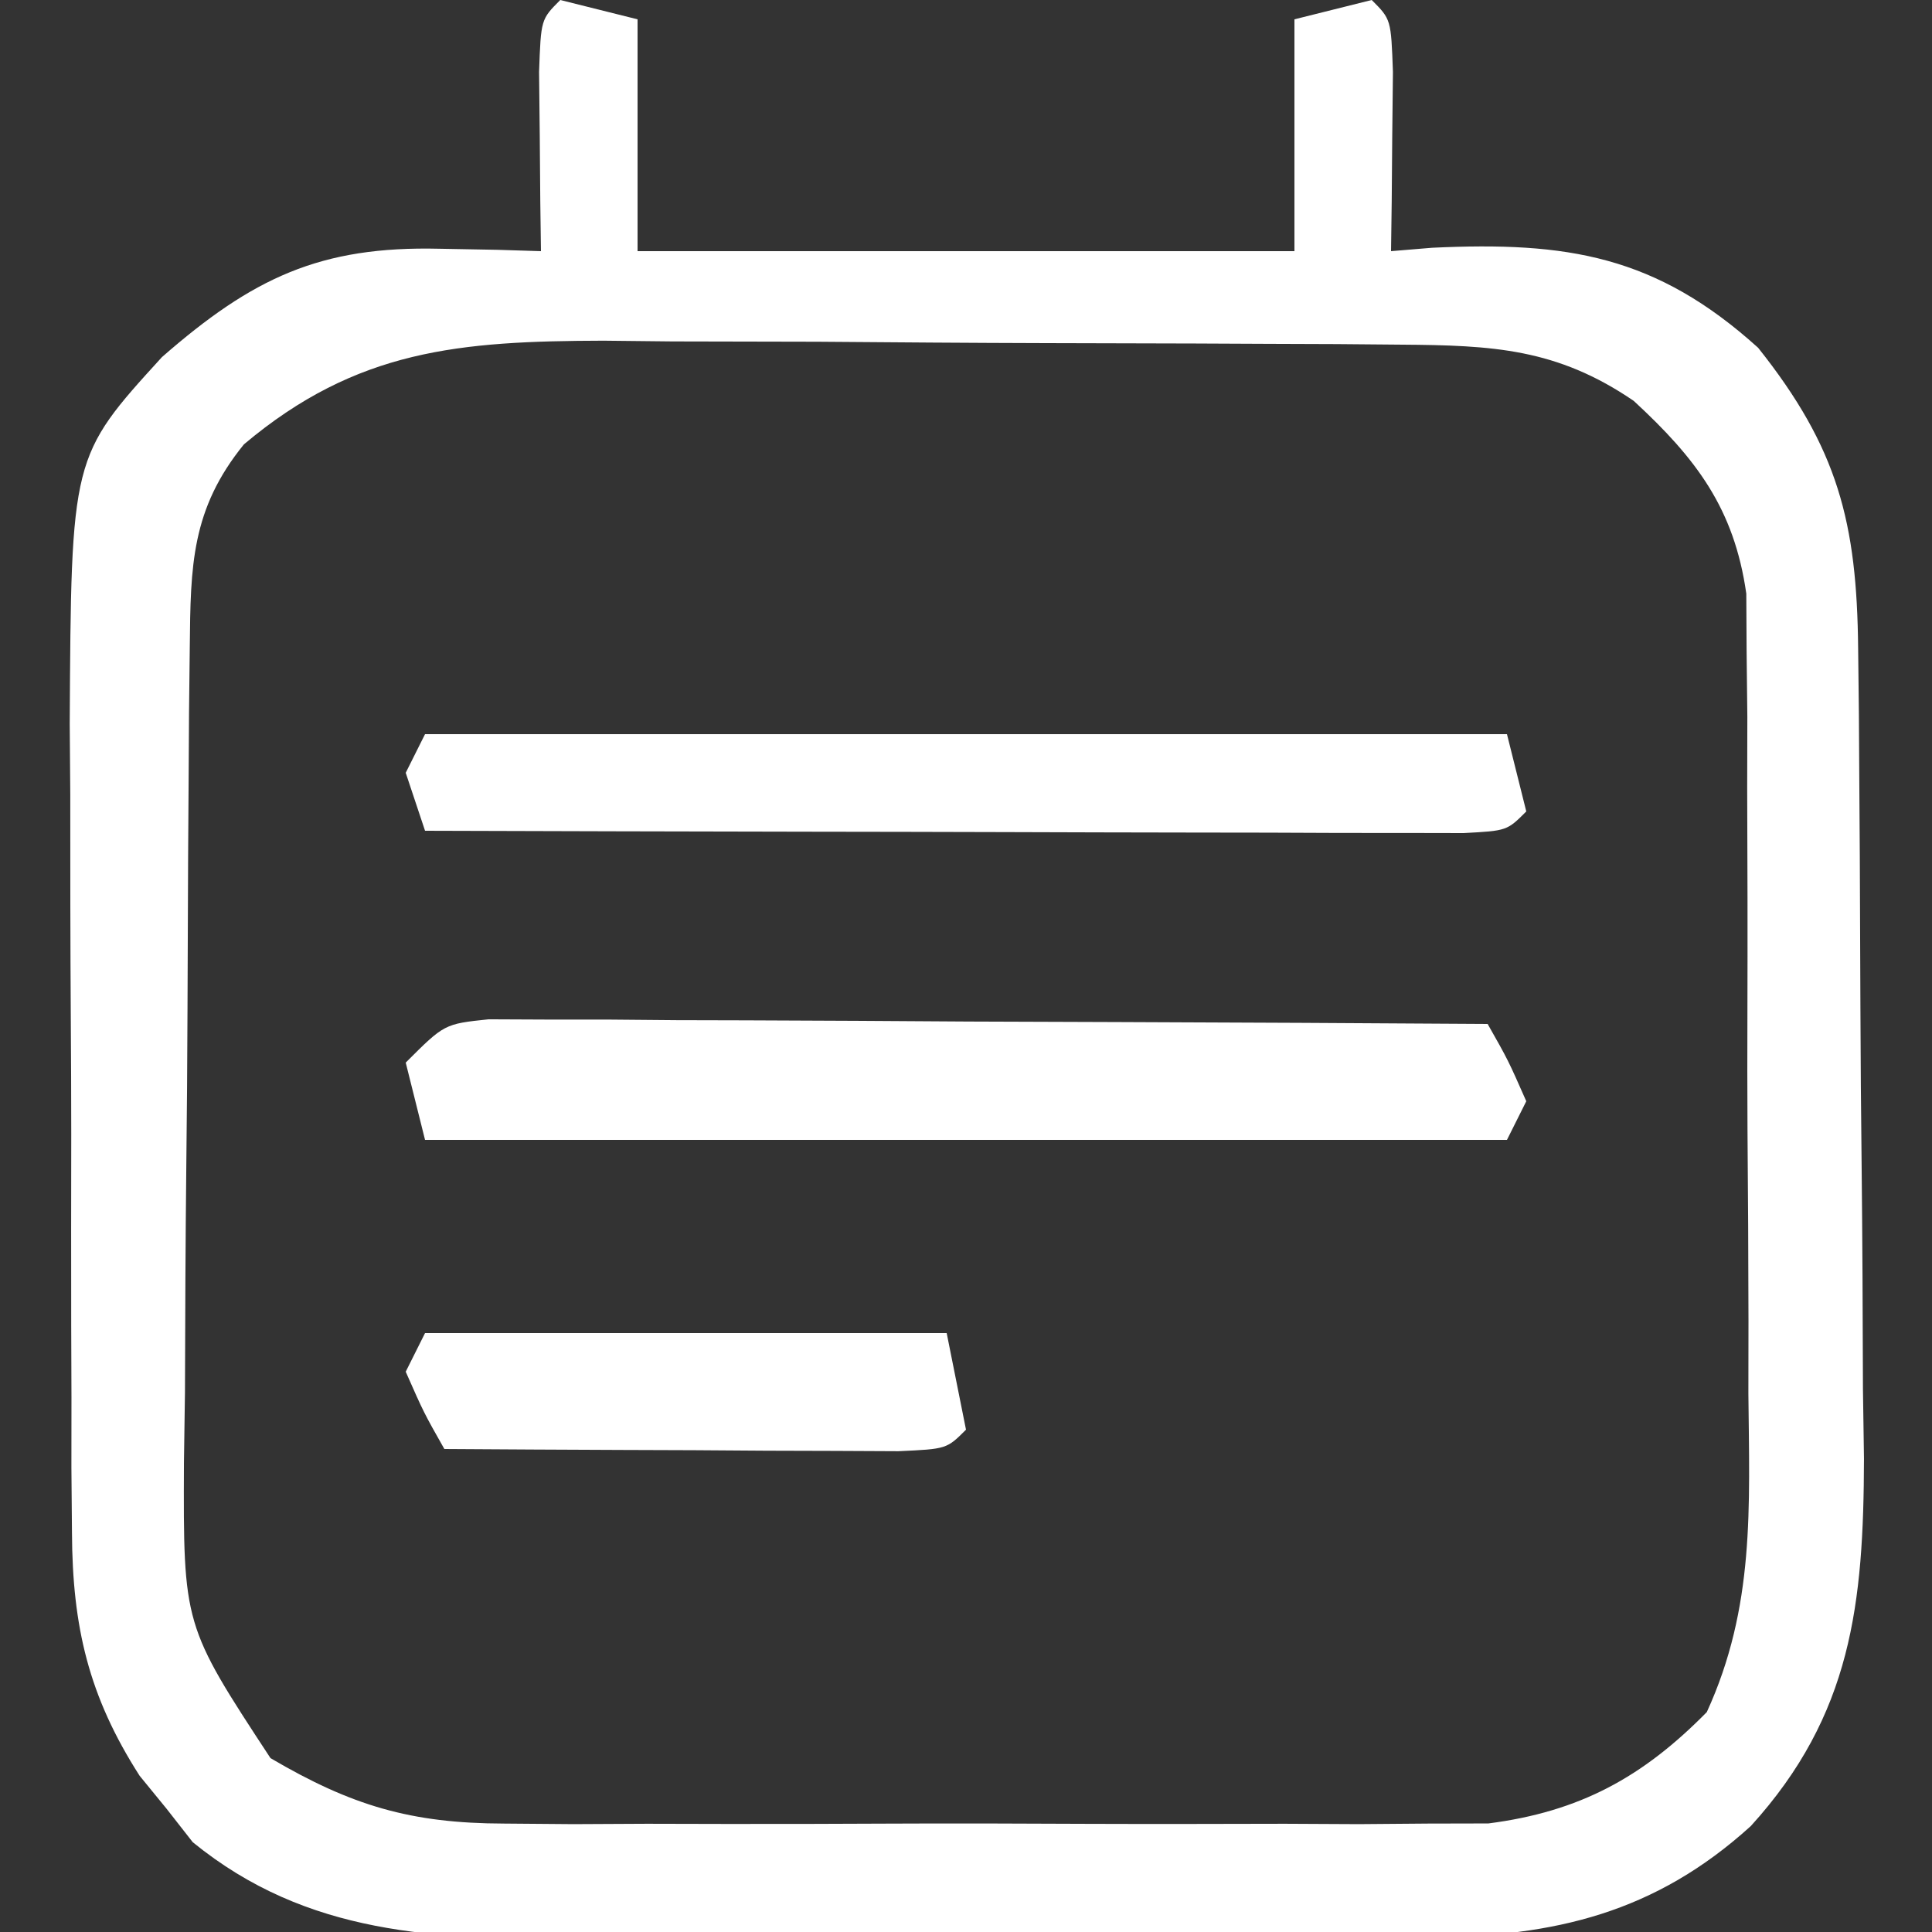 <?xml version="1.0" encoding="UTF-8"?>
<svg version="1.1" xmlns="http://www.w3.org/2000/svg" width="100" height="100">
<rect width="100%" height="100%" fill="#333333" stroke="none"/>
<path d="M0 0 C1.32 0.33 2.64 0.66 4 1 C4 4.96 4 8.92 4 13 C15.22 13 26.44 13 38 13 C38 9.04 38 5.08 38 1 C39.32 0.67 40.64 0.34 42 0 C43 1 43 1 43.098 3.723 C43.086 4.825 43.074 5.927 43.062 7.062 C43.053 8.167 43.044 9.272 43.035 10.41 C43.024 11.265 43.012 12.119 43 13 C43.701 12.942 44.403 12.884 45.125 12.824 C52.119 12.492 56.719 13.23 62 18 C66.139 23.2 67.112 27.051 67.177 33.56 C67.196 35.232 67.196 35.232 67.216 36.939 C67.223 38.14 67.231 39.341 67.238 40.578 C67.246 41.819 67.254 43.059 67.263 44.337 C67.277 46.963 67.287 49.589 67.295 52.215 C67.304 54.898 67.325 57.581 67.357 60.263 C67.399 64.139 67.416 68.014 67.426 71.891 C67.443 73.084 67.461 74.277 67.479 75.506 C67.459 82.979 66.859 88.754 61.623 94.515 C56.676 99.006 51.464 100.245 44.938 100.275 C43.763 100.284 42.588 100.294 41.377 100.304 C40.121 100.303 38.865 100.302 37.57 100.301 C36.266 100.305 34.962 100.309 33.618 100.314 C30.863 100.321 28.107 100.321 25.352 100.316 C21.84 100.31 18.328 100.327 14.815 100.35 C11.442 100.368 8.069 100.365 4.695 100.363 C3.443 100.372 2.191 100.382 0.9 100.391 C-6.458 100.352 -13.072 100.2 -19.023 95.352 C-19.692 94.497 -19.692 94.497 -20.375 93.625 C-21.067 92.778 -21.067 92.778 -21.773 91.914 C-24.416 87.791 -25.252 84.194 -25.275 79.327 C-25.284 78.212 -25.294 77.097 -25.304 75.948 C-25.303 74.752 -25.302 73.556 -25.301 72.324 C-25.305 71.085 -25.309 69.846 -25.314 68.569 C-25.321 65.279 -25.318 61.99 -25.312 58.7 C-25.312 56.694 -25.323 54.688 -25.336 52.682 C-25.361 48.813 -25.365 44.944 -25.363 41.074 C-25.372 39.884 -25.382 38.695 -25.391 37.469 C-25.315 23.635 -25.315 23.635 -20.619 18.485 C-15.93 14.387 -12.437 12.728 -6.25 12.875 C-5.265 12.893 -4.28 12.911 -3.266 12.93 C-2.144 12.964 -2.144 12.964 -1 13 C-1.012 12.145 -1.023 11.291 -1.035 10.41 C-1.044 9.305 -1.053 8.201 -1.062 7.062 C-1.074 5.96 -1.086 4.858 -1.098 3.723 C-1 1 -1 1 0 0 Z M-16.375 23 C-19.106 26.362 -19.135 29.301 -19.177 33.478 C-19.19 34.599 -19.203 35.721 -19.216 36.877 C-19.223 38.089 -19.231 39.302 -19.238 40.551 C-19.246 41.797 -19.254 43.044 -19.263 44.329 C-19.277 46.969 -19.288 49.609 -19.295 52.25 C-19.304 54.953 -19.325 57.656 -19.357 60.359 C-19.399 64.257 -19.416 68.153 -19.426 72.051 C-19.443 73.257 -19.461 74.464 -19.479 75.707 C-19.513 84.122 -19.513 84.122 -15 91 C-10.814 93.459 -7.744 94.377 -2.906 94.388 C-1.134 94.402 -1.134 94.402 0.674 94.417 C1.936 94.411 3.199 94.405 4.5 94.398 C5.809 94.401 7.118 94.404 8.467 94.407 C11.231 94.412 13.994 94.405 16.758 94.391 C20.288 94.374 23.818 94.384 27.349 94.402 C30.733 94.415 34.116 94.406 37.5 94.398 C39.394 94.408 39.394 94.408 41.326 94.417 C42.508 94.407 43.689 94.398 44.906 94.388 C46.458 94.385 46.458 94.385 48.041 94.381 C52.765 93.773 56.026 91.991 59.344 88.617 C61.837 83.171 61.552 78.043 61.496 72.121 C61.498 70.254 61.498 70.254 61.501 68.349 C61.498 65.051 61.477 61.754 61.45 58.456 C61.438 56.438 61.439 54.419 61.446 52.401 C61.459 48.516 61.45 44.631 61.434 40.746 C61.437 39.544 61.439 38.342 61.442 37.103 C61.43 35.982 61.417 34.86 61.404 33.705 C61.396 32.23 61.396 32.23 61.388 30.725 C60.76 26.312 58.788 23.727 55.562 20.75 C51.588 18.036 48.266 17.872 43.516 17.839 C41.869 17.824 41.869 17.824 40.188 17.81 C39.006 17.806 37.824 17.801 36.605 17.797 C34.774 17.788 34.774 17.788 32.906 17.78 C30.323 17.77 27.74 17.764 25.157 17.76 C21.213 17.75 17.27 17.719 13.326 17.688 C10.815 17.681 8.304 17.676 5.793 17.672 C4.617 17.66 3.44 17.647 2.229 17.634 C-5.19 17.655 -10.528 18.076 -16.375 23 Z " fill="#FFFFFF" transform="translate(29,0)"/>
<path d="M0 0 C0.955 0.004 1.91 0.009 2.894 0.013 C4.515 0.014 4.515 0.014 6.169 0.014 C7.925 0.029 7.925 0.029 9.717 0.045 C11.511 0.049 11.511 0.049 13.341 0.054 C17.172 0.065 21.003 0.09 24.834 0.116 C27.427 0.126 30.019 0.135 32.612 0.143 C38.978 0.165 45.344 0.198 51.709 0.241 C52.772 2.116 52.772 2.116 53.709 4.241 C53.379 4.901 53.049 5.561 52.709 6.241 C34.229 6.241 15.749 6.241 -3.291 6.241 C-3.621 4.921 -3.951 3.601 -4.291 2.241 C-2.291 0.241 -2.291 0.241 0 0 Z " fill="#FFFFFF" transform="translate(25.291,52.759)"/>
<path d="M0 0 C18.48 0 36.96 0 56 0 C56.495 1.98 56.495 1.98 57 4 C56 5 56 5 53.754 5.12 C52.761 5.118 51.769 5.116 50.746 5.114 C49.625 5.113 48.504 5.113 47.349 5.113 C45.519 5.106 45.519 5.106 43.652 5.098 C42.411 5.096 41.169 5.095 39.89 5.093 C36.584 5.089 33.278 5.08 29.972 5.069 C26.6 5.058 23.229 5.054 19.857 5.049 C13.238 5.038 6.619 5.021 0 5 C-0.33 4.01 -0.66 3.02 -1 2 C-0.67 1.34 -0.34 0.68 0 0 Z " fill="#FFFFFF" transform="translate(22,38)"/>
<path d="M0 0 C8.91 0 17.82 0 27 0 C27.33 1.65 27.66 3.3 28 5 C27 6 27 6 24.5 6.114 C23.416 6.108 22.332 6.103 21.215 6.098 C20.045 6.094 18.875 6.091 17.67 6.088 C16.438 6.08 15.207 6.071 13.938 6.062 C12.084 6.056 12.084 6.056 10.193 6.049 C7.129 6.037 4.064 6.021 1 6 C-0.062 4.125 -0.062 4.125 -1 2 C-0.67 1.34 -0.34 0.68 0 0 Z " fill="#FFFFFF" transform="translate(22,69)"/>
</svg>
